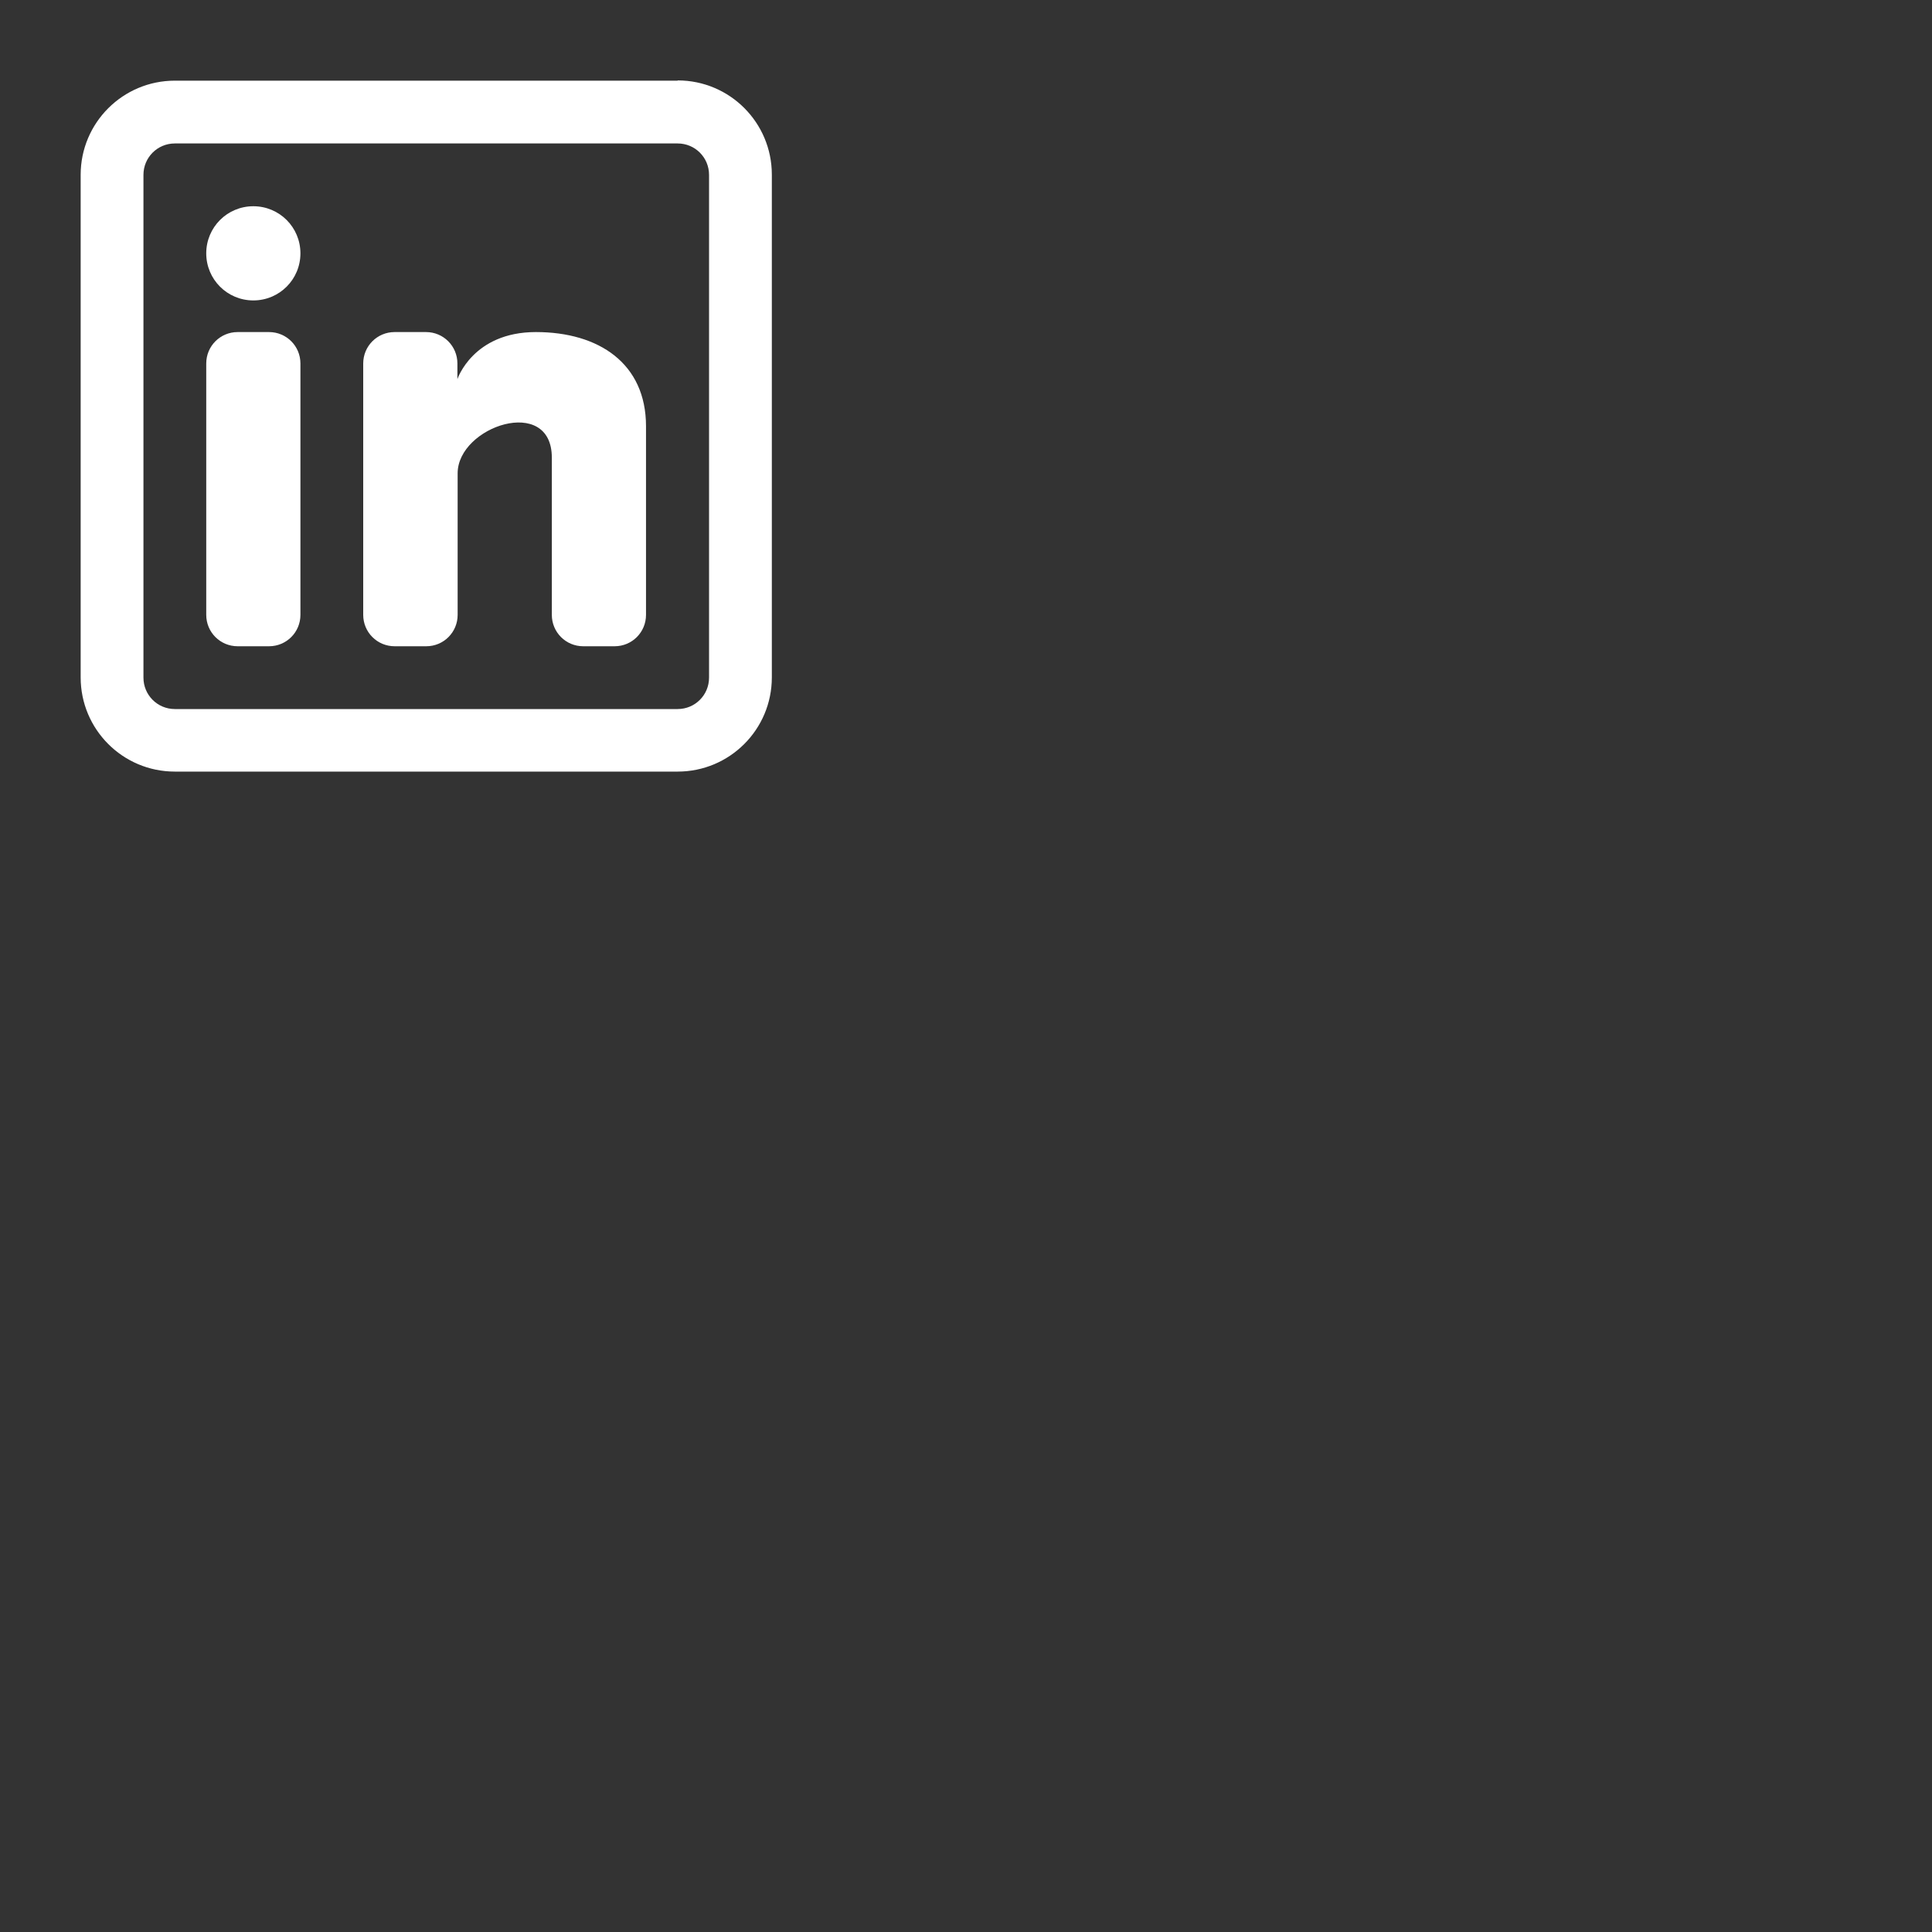 <?xml version="1.0" encoding="UTF-8"?>
<svg xmlns="http://www.w3.org/2000/svg" version="1.1" viewBox="0 0 800 800">
  <rect x="0" y="0" width="800" height="800" fill="#333333" stroke="none"/>
  <defs>
    <style>
      .cls-1, .cls-2 {
        fill: #fff;
      }

      .cls-2 {
        fill-rule: evenodd;
      }
    </style>
  </defs>
  <!-- Generator: Adobe Illustrator 28.6.0, SVG Export Plug-In . SVG Version: 1.2.0 Build 709)  -->
  <g>
    <g id="Livello_1">
      <path class="cls-1" d="M104.9,124.4c10.8,0,19.5-8.7,19.5-19.5s-8.7-19.5-19.5-19.5-19.5,8.7-19.5,19.5,8.7,19.5,19.5,19.5Z"/>
      <path class="cls-1" d="M85.4,150.5c0-7.2,5.8-13,13-13h13c7.2,0,13,5.8,13,13v104.1c0,7.2-5.8,13-13,13h-13c-7.2,0-13-5.8-13-13v-104.1Z"/>
      <path class="cls-1" d="M163.5,267.6h13c7.2,0,13-5.8,13-13v-58.6c0-19.5,39-32.5,39-6.5v65.1c0,7.2,5.8,13,13,13h13c7.2,0,13-5.8,13-13v-78.1c0-26-19.5-39-45.6-39s-32.5,19.5-32.5,19.5v-6.5c0-7.2-5.8-13-13-13h-13c-7.2,0-13,5.8-13,13v104.1c0,7.2,5.8,13,13,13Z"/>
      <path class="cls-2" d="M280.6,33.3c21.6,0,39,17.5,39,39v208.2c0,21.6-17.5,39-39,39H72.4c-21.6,0-39-17.5-39-39V72.4c0-21.6,17.5-39,39-39h208.2ZM280.6,59.4c7.2,0,13,5.8,13,13v208.2c0,7.2-5.8,13-13,13H72.4c-7.2,0-13-5.8-13-13V72.4c0-7.2,5.8-13,13-13h208.2Z"/>
    </g>
  </g>
</svg>